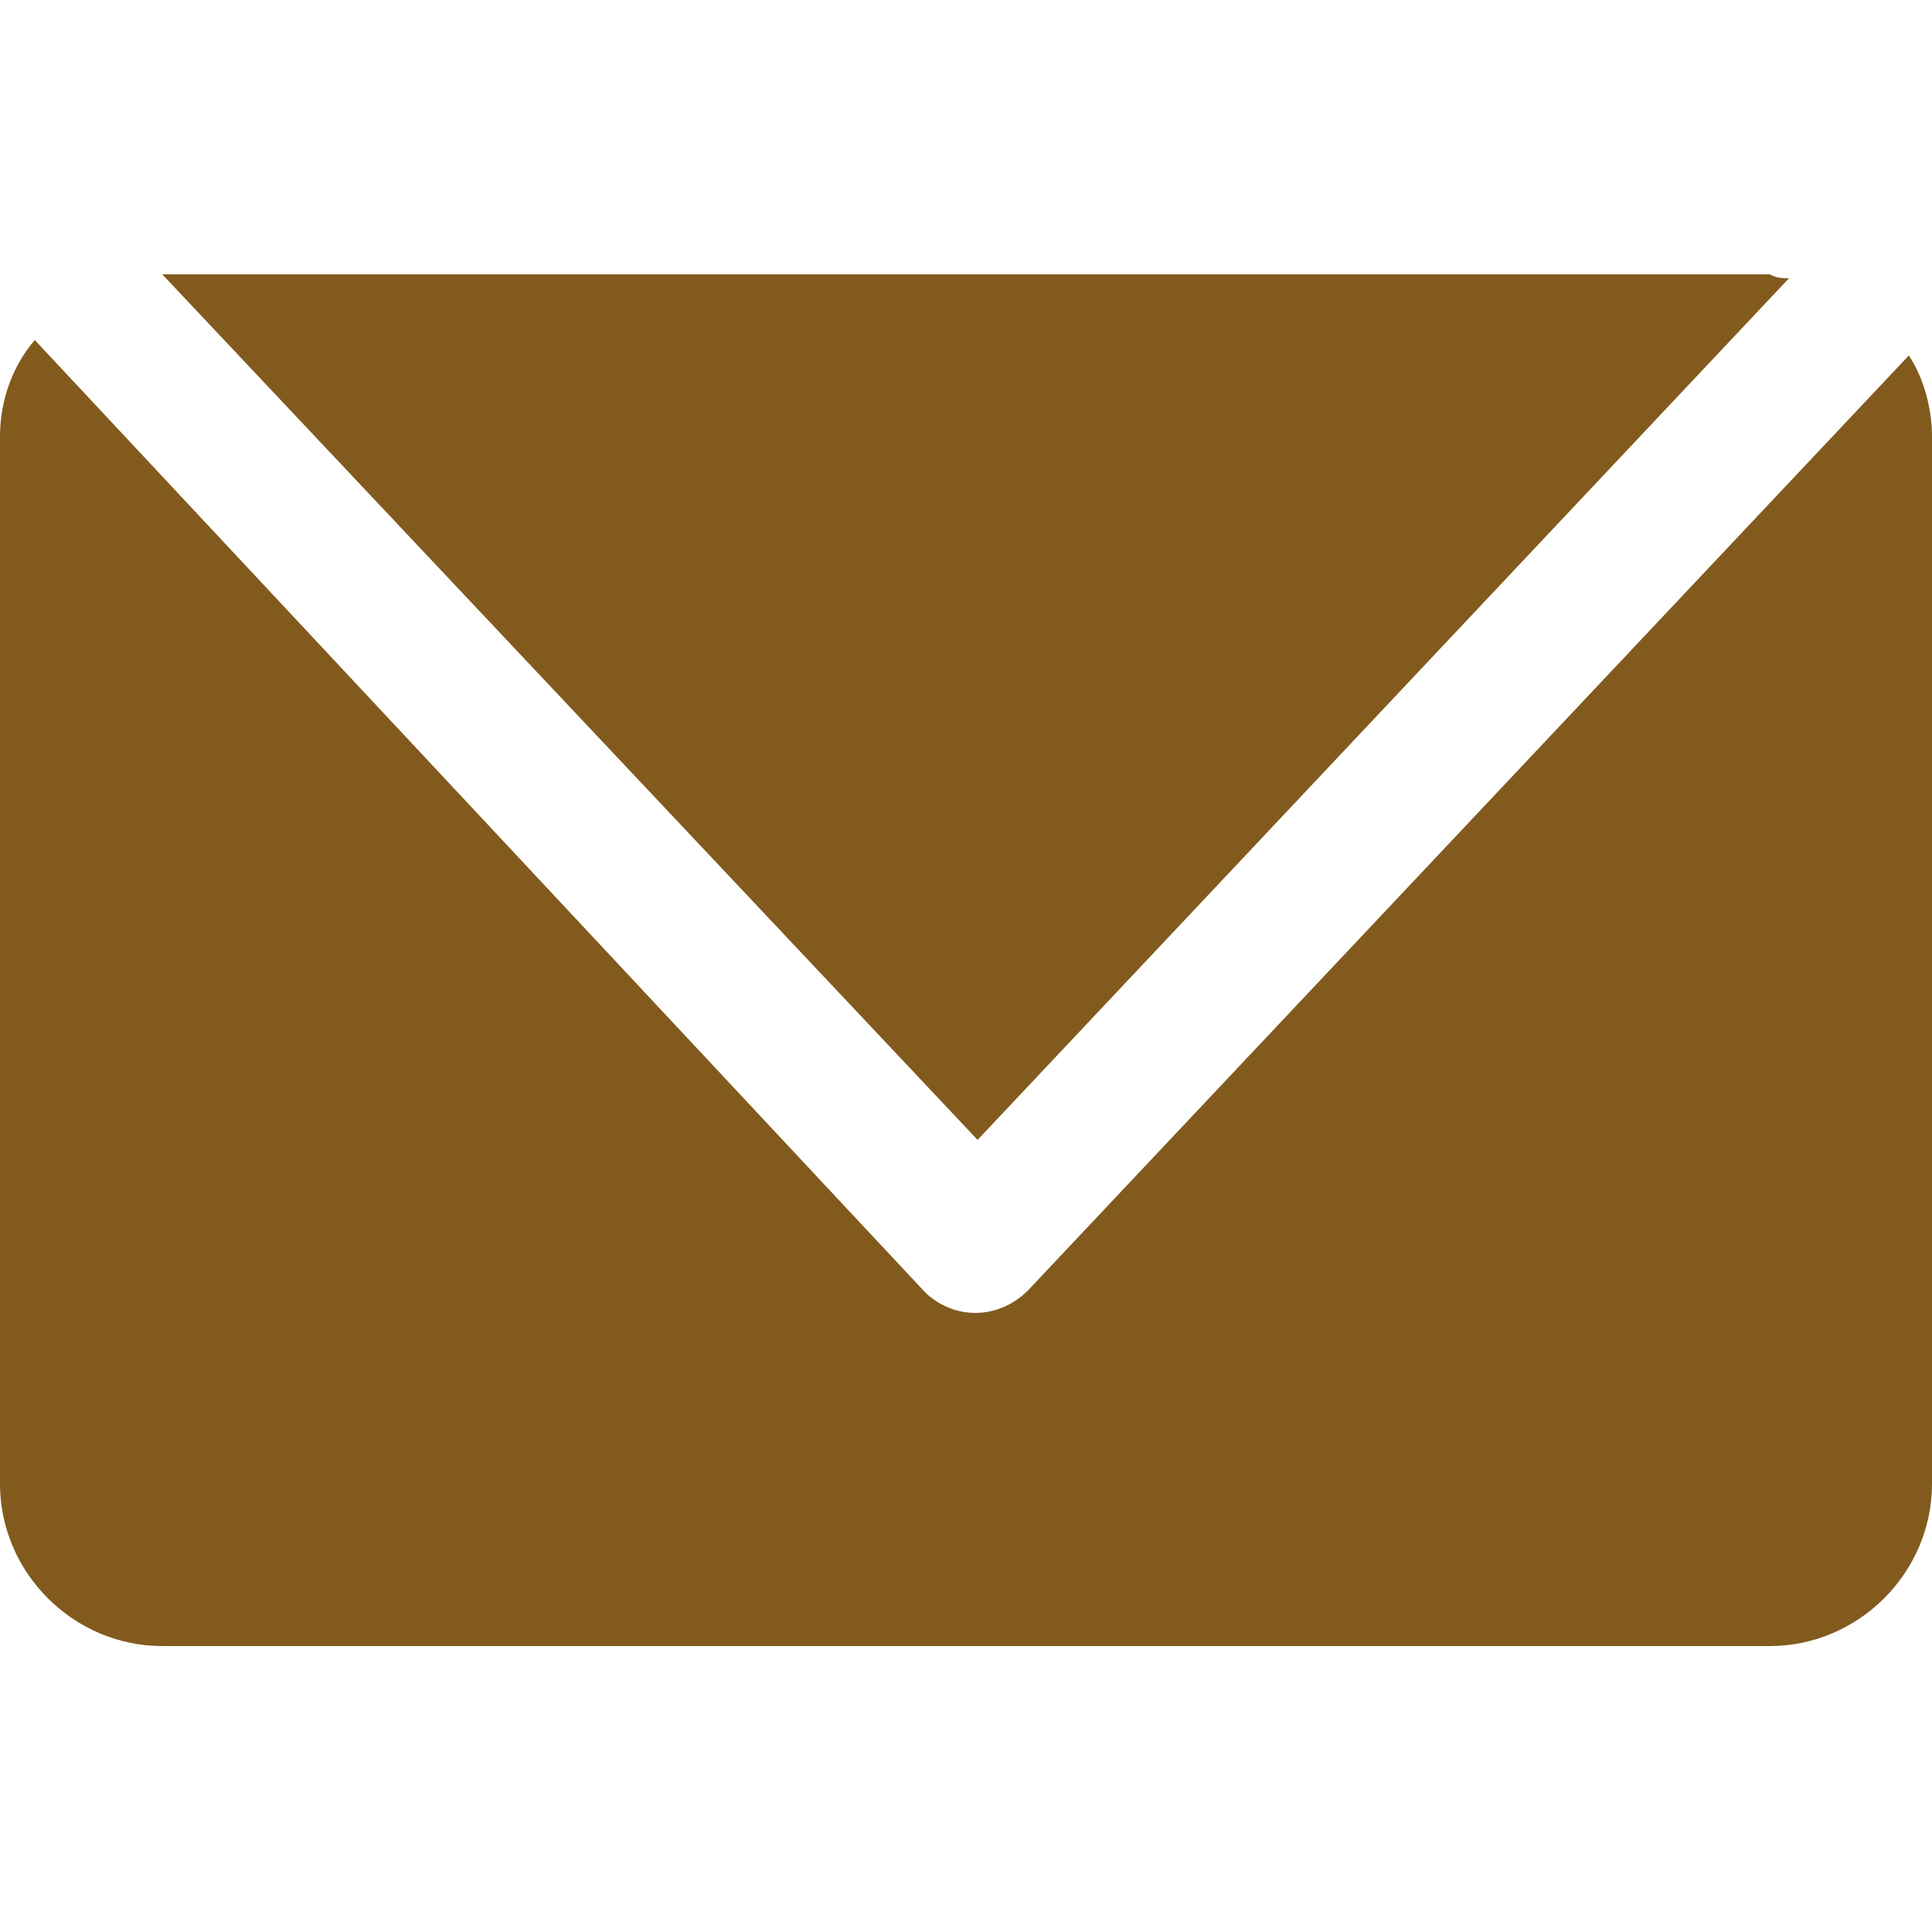 <?xml version="1.0" encoding="utf-8"?>
<!-- Generator: Adobe Illustrator 25.0.1, SVG Export Plug-In . SVG Version: 6.00 Build 0)  -->
<svg version="1.1" id="レイヤー_1" xmlns="http://www.w3.org/2000/svg" xmlns:xlink="http://www.w3.org/1999/xlink" x="0px"
	 y="0px" viewBox="0 0 50 50" style="enable-background:new 0 0 50 50;" xml:space="preserve">
<style type="text/css">
	.st0{fill:#825A1D;}
</style>
<path id="パス_220" class="st0" d="M46.3,7.2c-0.2,0-0.3,0-0.5-0.1H4.2l21.1,22.4L46.3,7.2z M49.4,9.2L26.6,33.4
	c-0.7,0.7-1.8,0.8-2.6,0.1c0,0-0.1-0.1-0.1-0.1L0.9,8.8C0.3,9.5,0,10.4,0,11.3v27.1c0,2.3,1.9,4.2,4.2,4.2c0,0,0,0,0,0h41.6
	c2.3,0,4.2-1.9,4.2-4.2c0,0,0,0,0,0V11.3C50,10.6,49.8,9.8,49.4,9.2L49.4,9.2z"/>
<g>
</g>
<g>
</g>
<g>
</g>
<g>
</g>
<g>
</g>
<g>
</g>
<g>
</g>
<g>
</g>
<g>
</g>
<g>
</g>
<g>
</g>
<g>
</g>
<g>
</g>
<g>
</g>
<g>
</g>
</svg>
